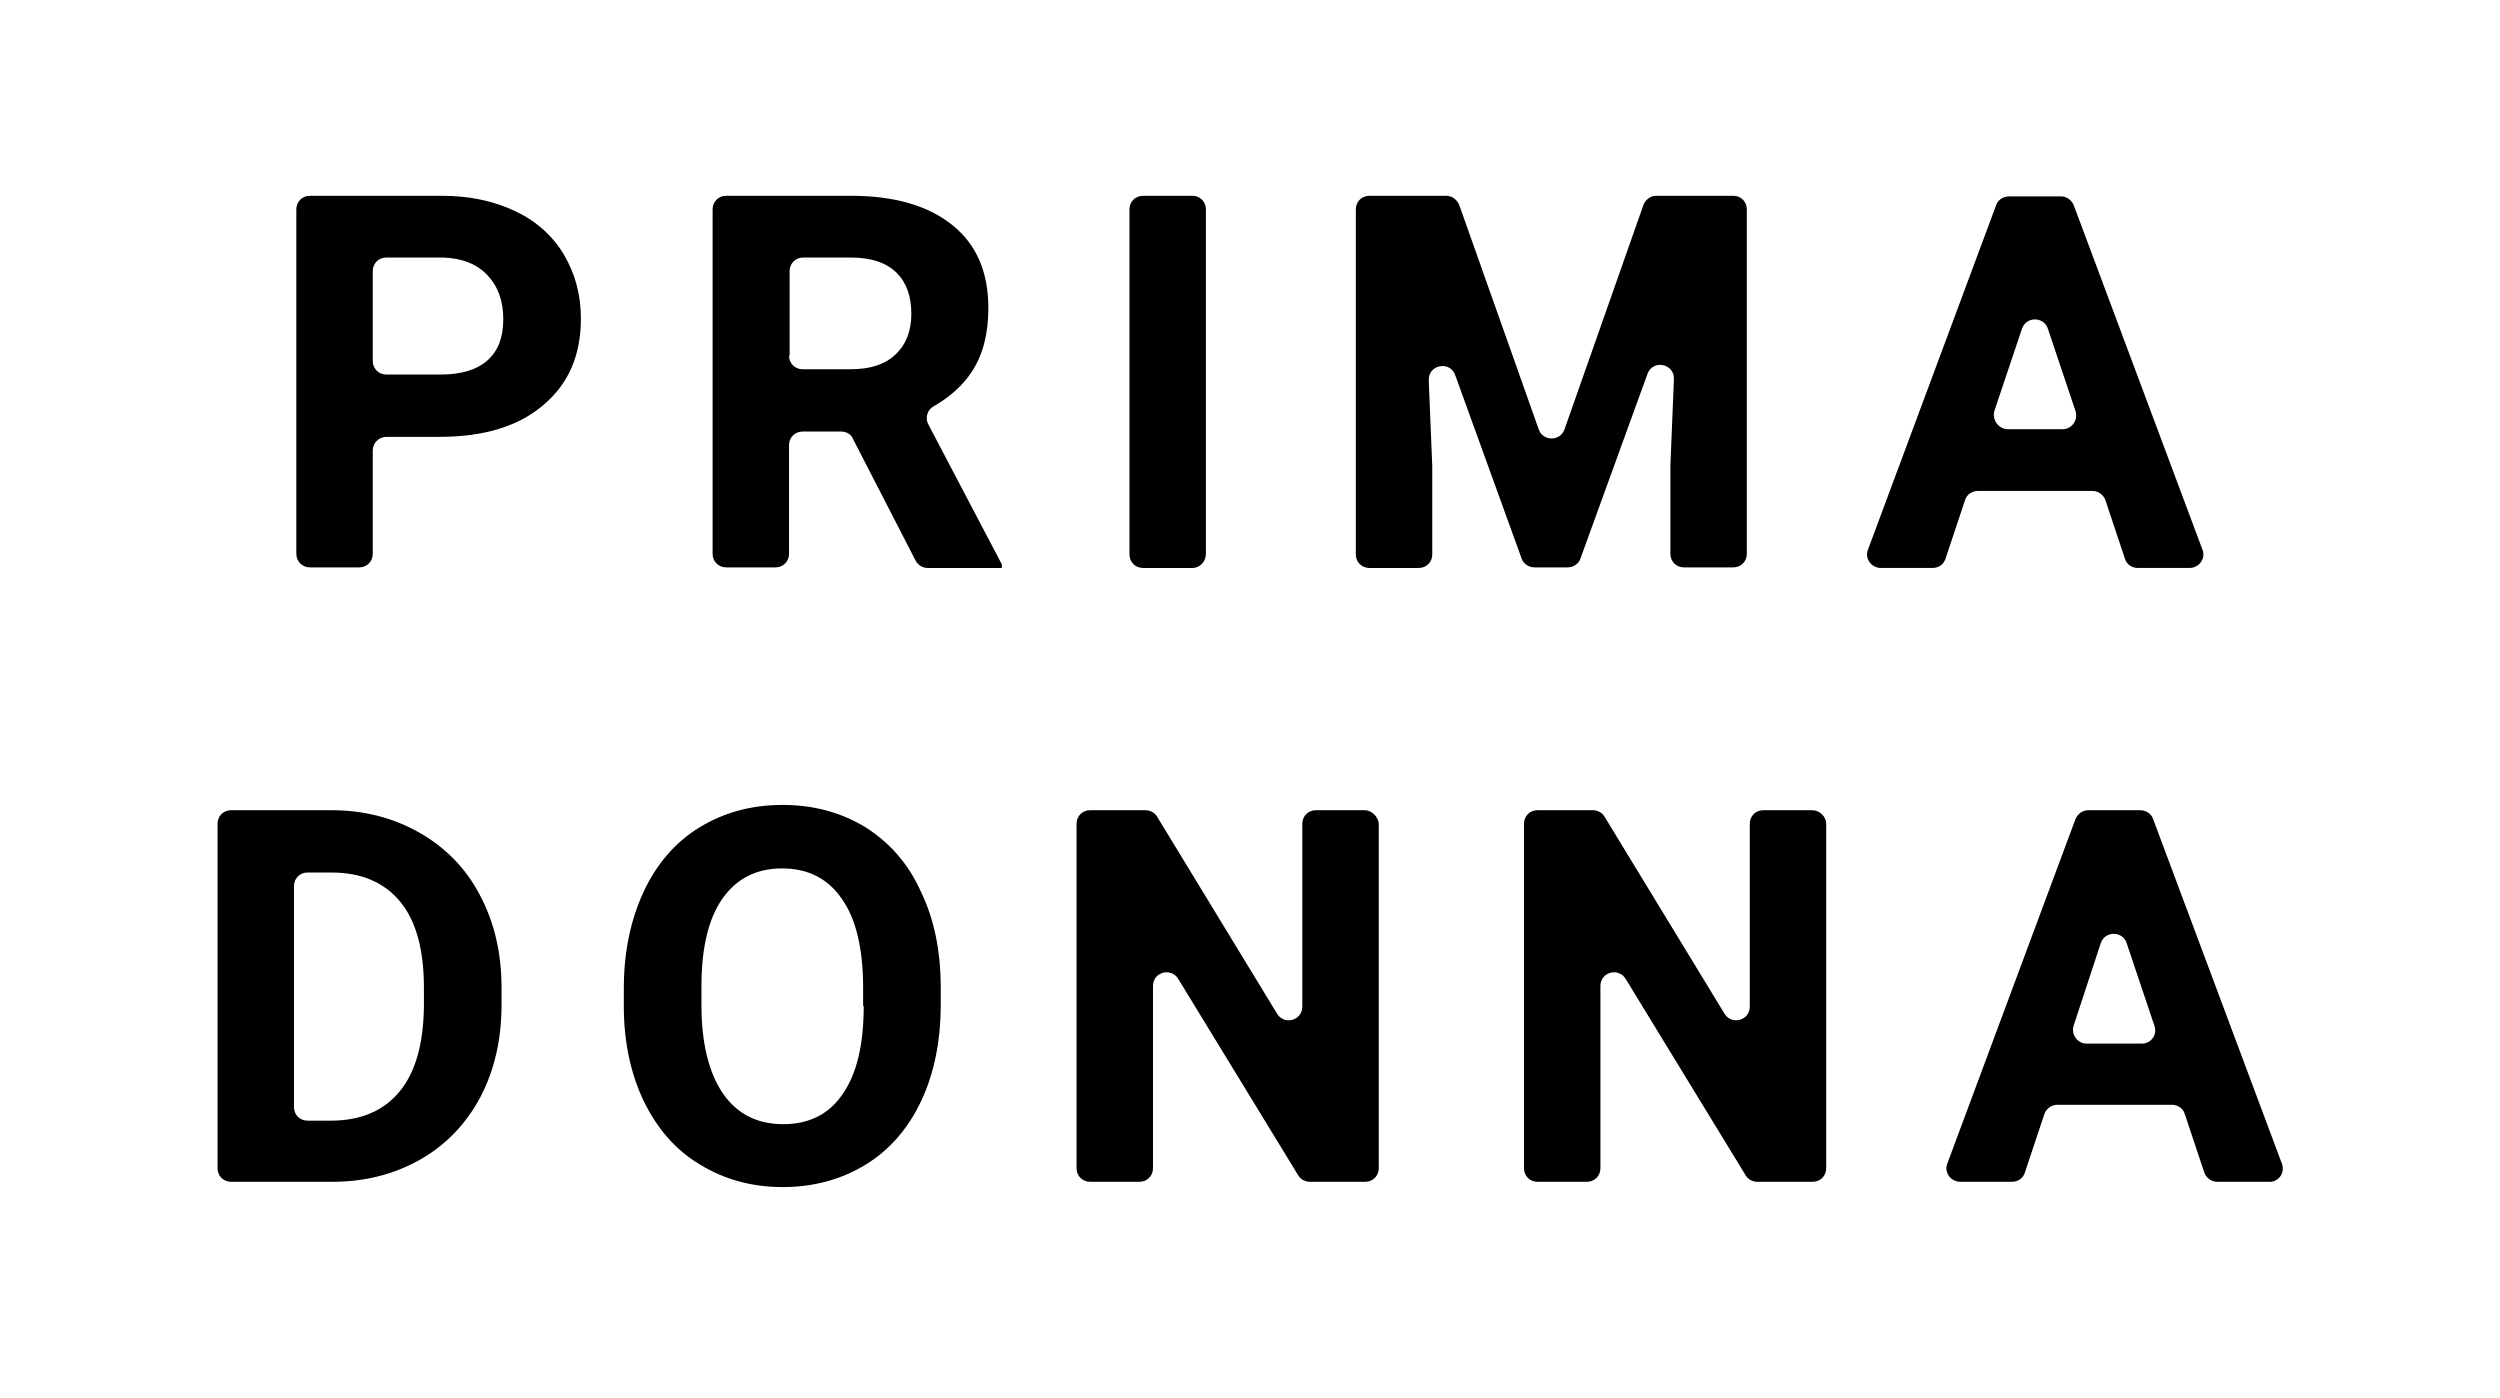 <?xml version="1.0" encoding="utf-8"?>
<!-- Generator: Adobe Illustrator 24.0.2, SVG Export Plug-In . SVG Version: 6.00 Build 0)  -->
<svg version="1.1" id="Layer_1" xmlns="http://www.w3.org/2000/svg" xmlns:xlink="http://www.w3.org/1999/xlink" x="0px" y="0px"
	 viewBox="0 0 425.2 237.8" style="enable-background:new 0 0 425.2 237.8;" xml:space="preserve">
<g>
	<path d="M63.4,76.6v17.6c0,1.3-1,2.3-2.3,2.3h-8.4c-1.3,0-2.3-1-2.3-2.3V35.6c0-1.3,1-2.3,2.3-2.3h22.4c4.8,0,8.9,0.9,12.5,2.6
		c3.6,1.7,6.4,4.2,8.3,7.4c1.9,3.2,2.9,6.8,2.9,10.9c0,6.2-2.1,11.1-6.4,14.7c-4.2,3.6-10.1,5.4-17.6,5.4h-9.1
		C64.5,74.3,63.4,75.3,63.4,76.6 M63.4,61.4c0,1.3,1,2.3,2.3,2.3h9.3c3.4,0,6.1-0.8,7.9-2.4c1.8-1.6,2.7-3.9,2.7-7
		c0-3.1-0.9-5.6-2.7-7.5c-1.8-1.9-4.3-2.9-7.6-3h-9.6c-1.3,0-2.3,1-2.3,2.3V61.4z"/>
	<path d="M143.1,73.4h-6.6c-1.3,0-2.3,1-2.3,2.3v18.5c0,1.3-1,2.3-2.3,2.3h-8.4c-1.3,0-2.3-1-2.3-2.3V35.6c0-1.3,1-2.3,2.3-2.3h21.2
		c7.5,0,13.2,1.7,17.3,5c4.1,3.3,6.1,8,6.1,14.1c0,4.3-0.9,7.9-2.8,10.8c-1.5,2.3-3.7,4.3-6.5,5.9c-1.1,0.6-1.5,2-0.9,3.1L170.4,96
		v0.6h-12.6c-0.9,0-1.7-0.5-2.1-1.3l-10.6-20.6C144.8,73.9,144,73.4,143.1,73.4 M134.2,60.5c0,1.3,1,2.3,2.3,2.3h8.2
		c3.3,0,5.8-0.8,7.6-2.5c1.8-1.7,2.7-4,2.7-6.9c0-3-0.8-5.3-2.5-7c-1.7-1.7-4.3-2.6-7.8-2.6h-8.1c-1.3,0-2.3,1-2.3,2.3V60.5z"/>
	<path d="M202.8,96.6h-8.4c-1.3,0-2.3-1-2.3-2.3V35.6c0-1.3,1-2.3,2.3-2.3h8.4c1.3,0,2.3,1,2.3,2.3v58.6
		C205.1,95.5,204.1,96.6,202.8,96.6"/>
	<path d="M248.2,34.9L261.7,73c0.7,2.1,3.7,2.1,4.4,0l13.4-38.1c0.3-0.9,1.2-1.6,2.2-1.6h13.1c1.3,0,2.3,1,2.3,2.3v58.6
		c0,1.3-1,2.3-2.3,2.3h-8.4c-1.3,0-2.3-1-2.3-2.3v-15l0.6-14.7c0.1-2.7-3.6-3.4-4.5-0.9L268.8,95c-0.3,0.9-1.2,1.5-2.2,1.5H261
		c-1,0-1.9-0.6-2.2-1.5l-11.3-31.2c-0.9-2.5-4.6-1.8-4.5,0.9l0.6,14.6v15c0,1.3-1,2.3-2.3,2.3h-8.4c-1.3,0-2.3-1-2.3-2.3V35.6
		c0-1.3,1-2.3,2.3-2.3H246C246.9,33.3,247.8,33.9,248.2,34.9"/>
	<path d="M355.9,83.5h-19.5c-1,0-1.9,0.6-2.2,1.6l-3.3,9.9c-0.3,1-1.2,1.6-2.2,1.6h-8.8c-1.6,0-2.8-1.6-2.2-3.1l21.8-58.6
		c0.3-0.9,1.2-1.5,2.2-1.5h8.8c1,0,1.8,0.6,2.2,1.5l21.9,58.6c0.6,1.5-0.6,3.1-2.2,3.1h-8.8c-1,0-1.9-0.6-2.2-1.6l-3.3-9.9
		C357.8,84.2,356.9,83.5,355.9,83.5 M341.5,73h9.3c1.6,0,2.7-1.6,2.2-3.1l-4.7-14c-0.7-2.1-3.7-2.1-4.4,0l-4.7,14
		C338.8,71.4,339.9,73,341.5,73"/>
	<path d="M71.3,141.6c-4.4-2.5-9.4-3.8-14.9-3.8H39.3c-1.3,0-2.3,1-2.3,2.3v58.6c0,1.3,1,2.3,2.3,2.3h17.3c5.5,0,10.5-1.3,14.9-3.8
		c4.4-2.5,7.8-6.1,10.2-10.6c2.4-4.6,3.6-9.8,3.6-15.7V168c0-5.9-1.2-11.1-3.7-15.8C79.2,147.6,75.7,144.1,71.3,141.6 M72.1,171.3
		c-0.1,6.2-1.4,11-4.1,14.3c-2.7,3.3-6.6,5-11.7,5h-4c-1.3,0-2.3-1-2.3-2.3v-37.6c0-1.3,1-2.3,2.3-2.3h4.1c5.1,0,9,1.7,11.7,5
		c2.7,3.3,4,8.2,4,14.6V171.3z"/>
	<path d="M147.2,140.7c-4.1-2.5-8.8-3.8-14.1-3.8c-5.3,0-10,1.3-14.1,3.8c-4.1,2.5-7.3,6.2-9.5,10.9c-2.2,4.7-3.4,10.2-3.4,16.5v3.1
		c0,6.1,1.2,11.5,3.4,16.1c2.3,4.7,5.4,8.3,9.6,10.8c4.1,2.5,8.8,3.8,14,3.8c5.3,0,10-1.3,14.1-3.8c4.1-2.5,7.3-6.2,9.5-10.9
		c2.2-4.7,3.3-10.2,3.3-16.4v-2.8c0-6.2-1.1-11.7-3.4-16.4C154.5,146.9,151.3,143.3,147.2,140.7 M146.9,171.1c0,6.6-1.2,11.6-3.6,15
		c-2.3,3.4-5.7,5.1-10.1,5.1c-4.5,0-7.9-1.8-10.3-5.3c-2.4-3.6-3.6-8.6-3.6-15v-3.1c0-6.6,1.2-11.6,3.6-15c2.4-3.4,5.8-5.1,10.1-5.1
		c4.4,0,7.8,1.7,10.2,5.2c2.4,3.4,3.6,8.5,3.6,15.1V171.1z"/>
	<path d="M232.1,137.8h-8.3c-1.3,0-2.3,1-2.3,2.3v31.1c0,2.4-3.1,3.2-4.3,1.2l-20.4-33.5c-0.4-0.7-1.2-1.1-2-1.1h-9.4
		c-1.3,0-2.3,1-2.3,2.3v58.6c0,1.3,1,2.3,2.3,2.3h8.4c1.3,0,2.3-1,2.3-2.3v-31c0-2.4,3.1-3.2,4.3-1.2l20.4,33.4
		c0.4,0.7,1.2,1.1,2,1.1h9.4c1.3,0,2.3-1,2.3-2.3v-58.6C234.4,138.9,233.3,137.8,232.1,137.8"/>
	<path d="M308.2,137.8h-8.3c-1.3,0-2.3,1-2.3,2.3v31.1c0,2.4-3.1,3.2-4.3,1.2l-20.4-33.5c-0.4-0.7-1.2-1.1-2-1.1h-9.4
		c-1.3,0-2.3,1-2.3,2.3v58.6c0,1.3,1,2.3,2.3,2.3h8.4c1.3,0,2.3-1,2.3-2.3v-31c0-2.4,3.1-3.2,4.3-1.2l20.4,33.4
		c0.4,0.7,1.2,1.1,2,1.1h9.4c1.3,0,2.3-1,2.3-2.3v-58.6C310.6,138.9,309.5,137.8,308.2,137.8"/>
	<path d="M388.1,197.9l-21.9-58.6c-0.3-0.9-1.2-1.5-2.2-1.5h-8.8c-1,0-1.8,0.6-2.2,1.5l-21.8,58.6c-0.6,1.5,0.6,3.1,2.2,3.1h8.8
		c1,0,1.9-0.6,2.2-1.6l3.3-9.9c0.3-0.9,1.2-1.6,2.2-1.6h19.5c1,0,1.9,0.6,2.2,1.6l3.3,9.9c0.3,0.9,1.2,1.6,2.2,1.6h8.8
		C387.5,201.1,388.7,199.5,388.1,197.9 M364.3,177.5h-9.4c-1.6,0-2.7-1.6-2.2-3.1l4.6-14c0.7-2.1,3.7-2.1,4.4,0l4.7,14
		C367,175.9,365.9,177.5,364.3,177.5"/>
</g>
</svg>
